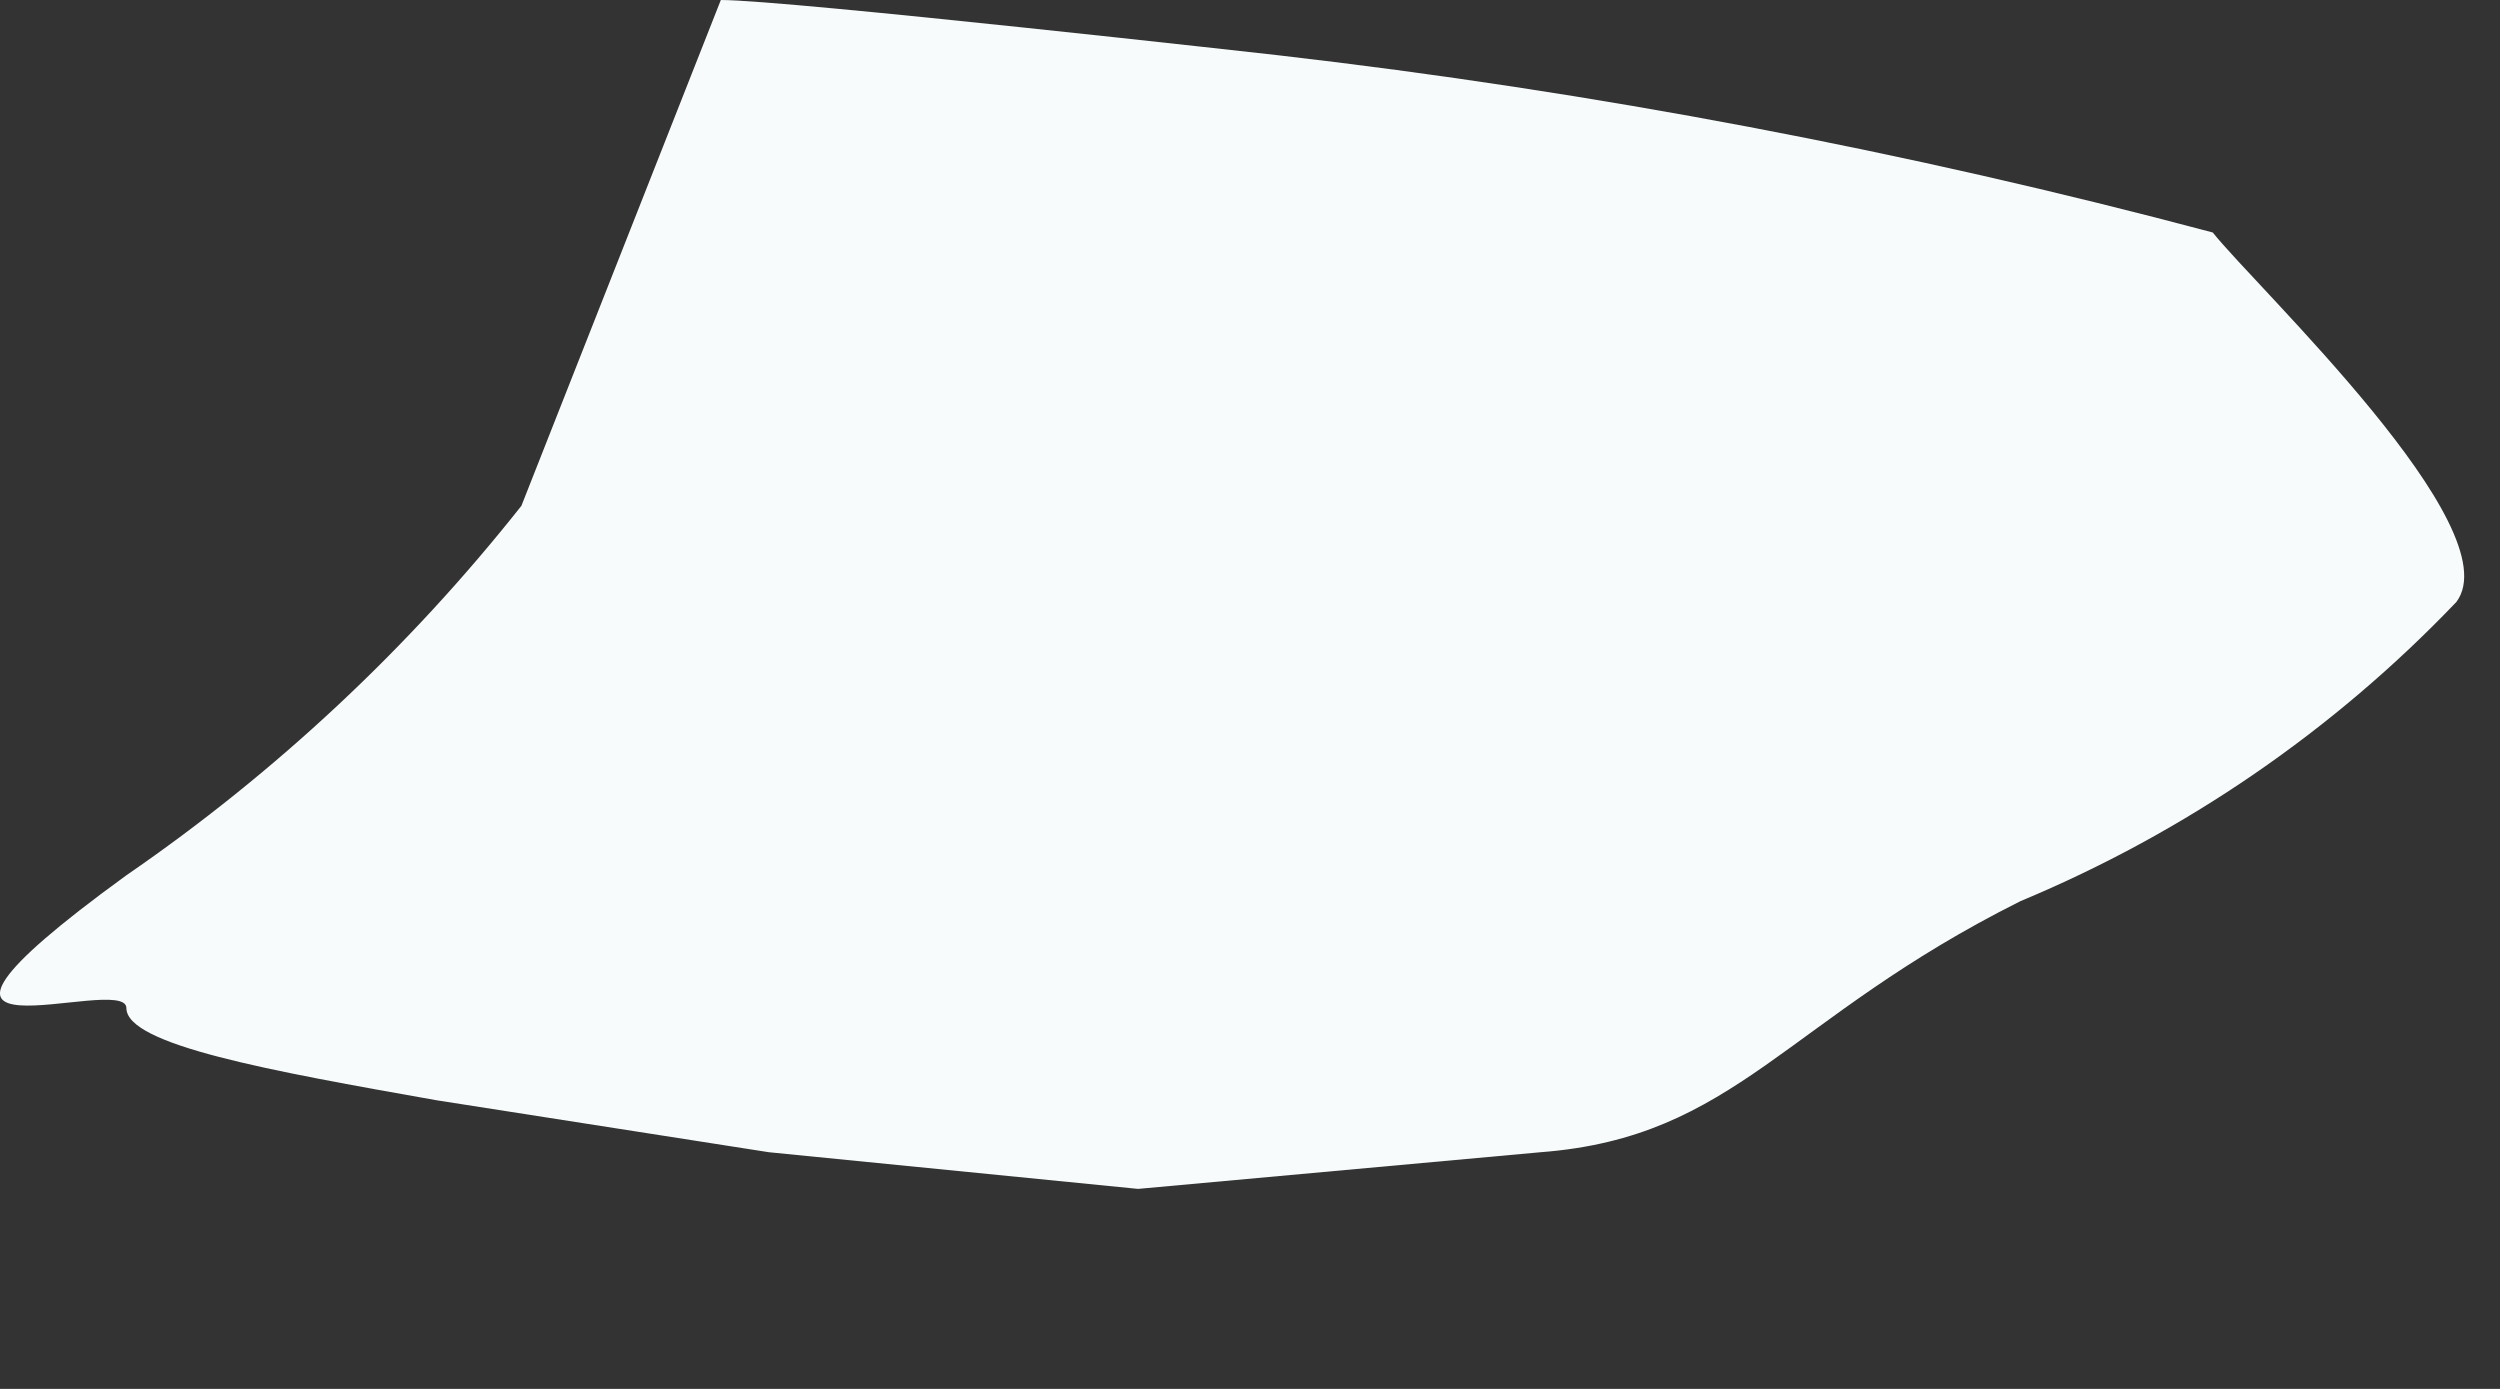 <?xml version="1.0" encoding="utf-8"?>
<svg xmlns="http://www.w3.org/2000/svg" fill="none" height="100%" overflow="visible" preserveAspectRatio="none" style="display: block;" viewBox="0 0 9 5" width="100%">
<rect x="0" y="0" width="9" height="5" fill="#333333" stroke="none"/>
<path d="M2.595 0C2.834 0 4.602 0.199 4.602 0.199C5.738 0.33 6.862 0.543 7.966 0.837C8.125 1.037 9.042 1.901 8.843 2.167C8.4 2.631 7.866 2.997 7.274 3.244C6.424 3.669 6.251 4.094 5.546 4.148L4.097 4.28L2.768 4.148L1.572 3.961C0.973 3.855 0.455 3.762 0.455 3.629C0.455 3.496 -0.569 3.895 0.455 3.151C0.993 2.781 1.472 2.333 1.877 1.821L2.595 0Z" fill="#F7FBFC" id="Vector"/>
</svg>
